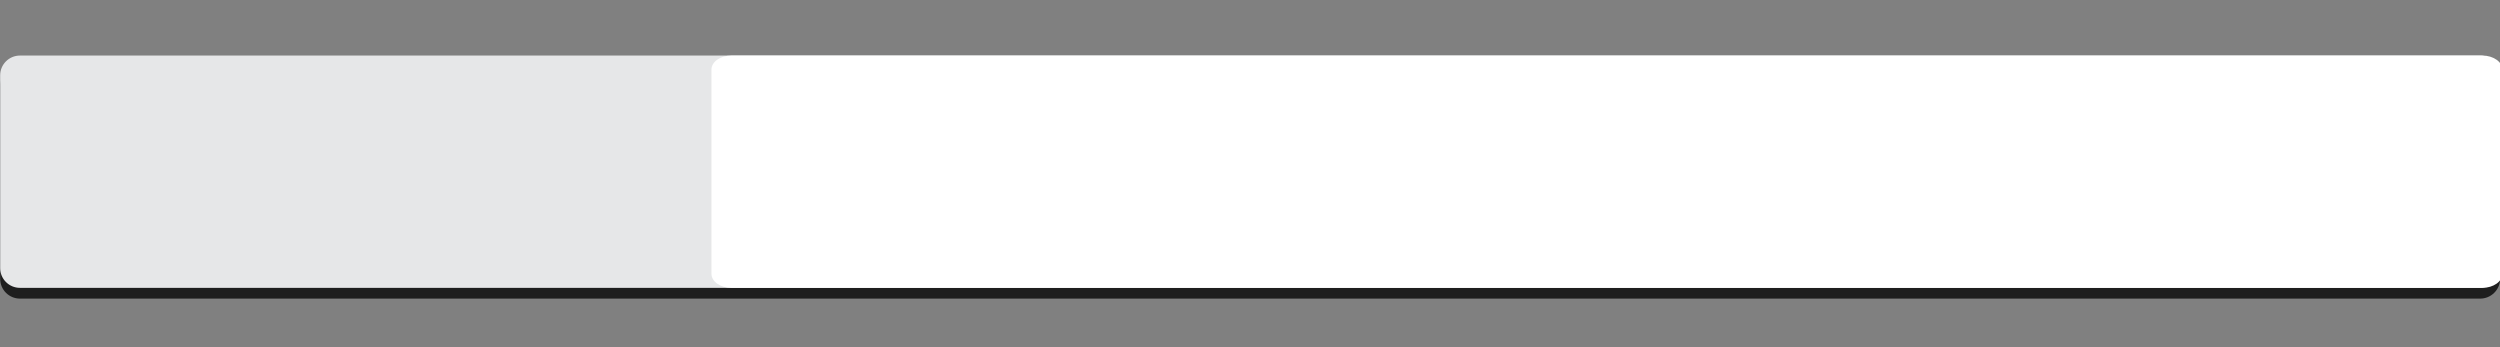 <?xml version="1.0" encoding="utf-8"?>
<!-- Generator: Adobe Illustrator 19.2.0, SVG Export Plug-In . SVG Version: 6.00 Build 0)  -->
<svg version="1.1"
	 id="svg4136" inkscape:version="0.91 r13725" sodipodi:docname="address-bar.svg" xmlns:cc="http://creativecommons.org/ns#" xmlns:dc="http://purl.org/dc/elements/1.1/" xmlns:inkscape="http://www.inkscape.org/namespaces/inkscape" xmlns:rdf="http://www.w3.org/1999/02/22-rdf-syntax-ns#" xmlns:sodipodi="http://sodipodi.sourceforge.net/DTD/sodipodi-0.dtd" xmlns:svg="http://www.w3.org/2000/svg"
	 xmlns="http://www.w3.org/2000/svg" xmlns:xlink="http://www.w3.org/1999/xlink" x="0px" y="0px" viewBox="0 0 1440 200"
	 style="enable-background:new 0 0 1440 200;" xml:space="preserve">
<rect x="0" y="0" width="1440" height="200" fill="#808080" stroke="none"/>
<style type="text/css">
	.st0{fill:#1E1E1E;}
	.st1{fill:#E6E7E8;}
	.st2{fill:#FFFFFF;}
</style>
<path class="st0" d="M1428.6,172H11.5c-6.3,0-11.4-5.1-11.4-11.4v-111c0-6.3,5.1-11.4,11.4-11.4h1417.2c6.3,0,11.4,5.1,11.4,11.4
	v111C1440,166.9,1434.9,172,1428.6,172z"/>
<path class="st1" d="M1428.6,165.8H11.5c-6.3,0-11.4-5.1-11.4-11.4v-111C0.1,37.1,5.2,32,11.5,32h1417.2c6.3,0,11.4,5.1,11.4,11.4
	v111C1440,160.7,1434.9,165.8,1428.6,165.8z"/>
<path class="st2" d="M1429.9,165.8H421.3c-6.3,0-11.5-3.6-11.5-8.1V40.1c0-4.5,5.1-8.1,11.5-8.1h1008.6c6.3,0,11.5,3.7,11.5,8.1
	v117.6C1441.4,162.1,1436.2,165.8,1429.9,165.8z"/>
</svg>
